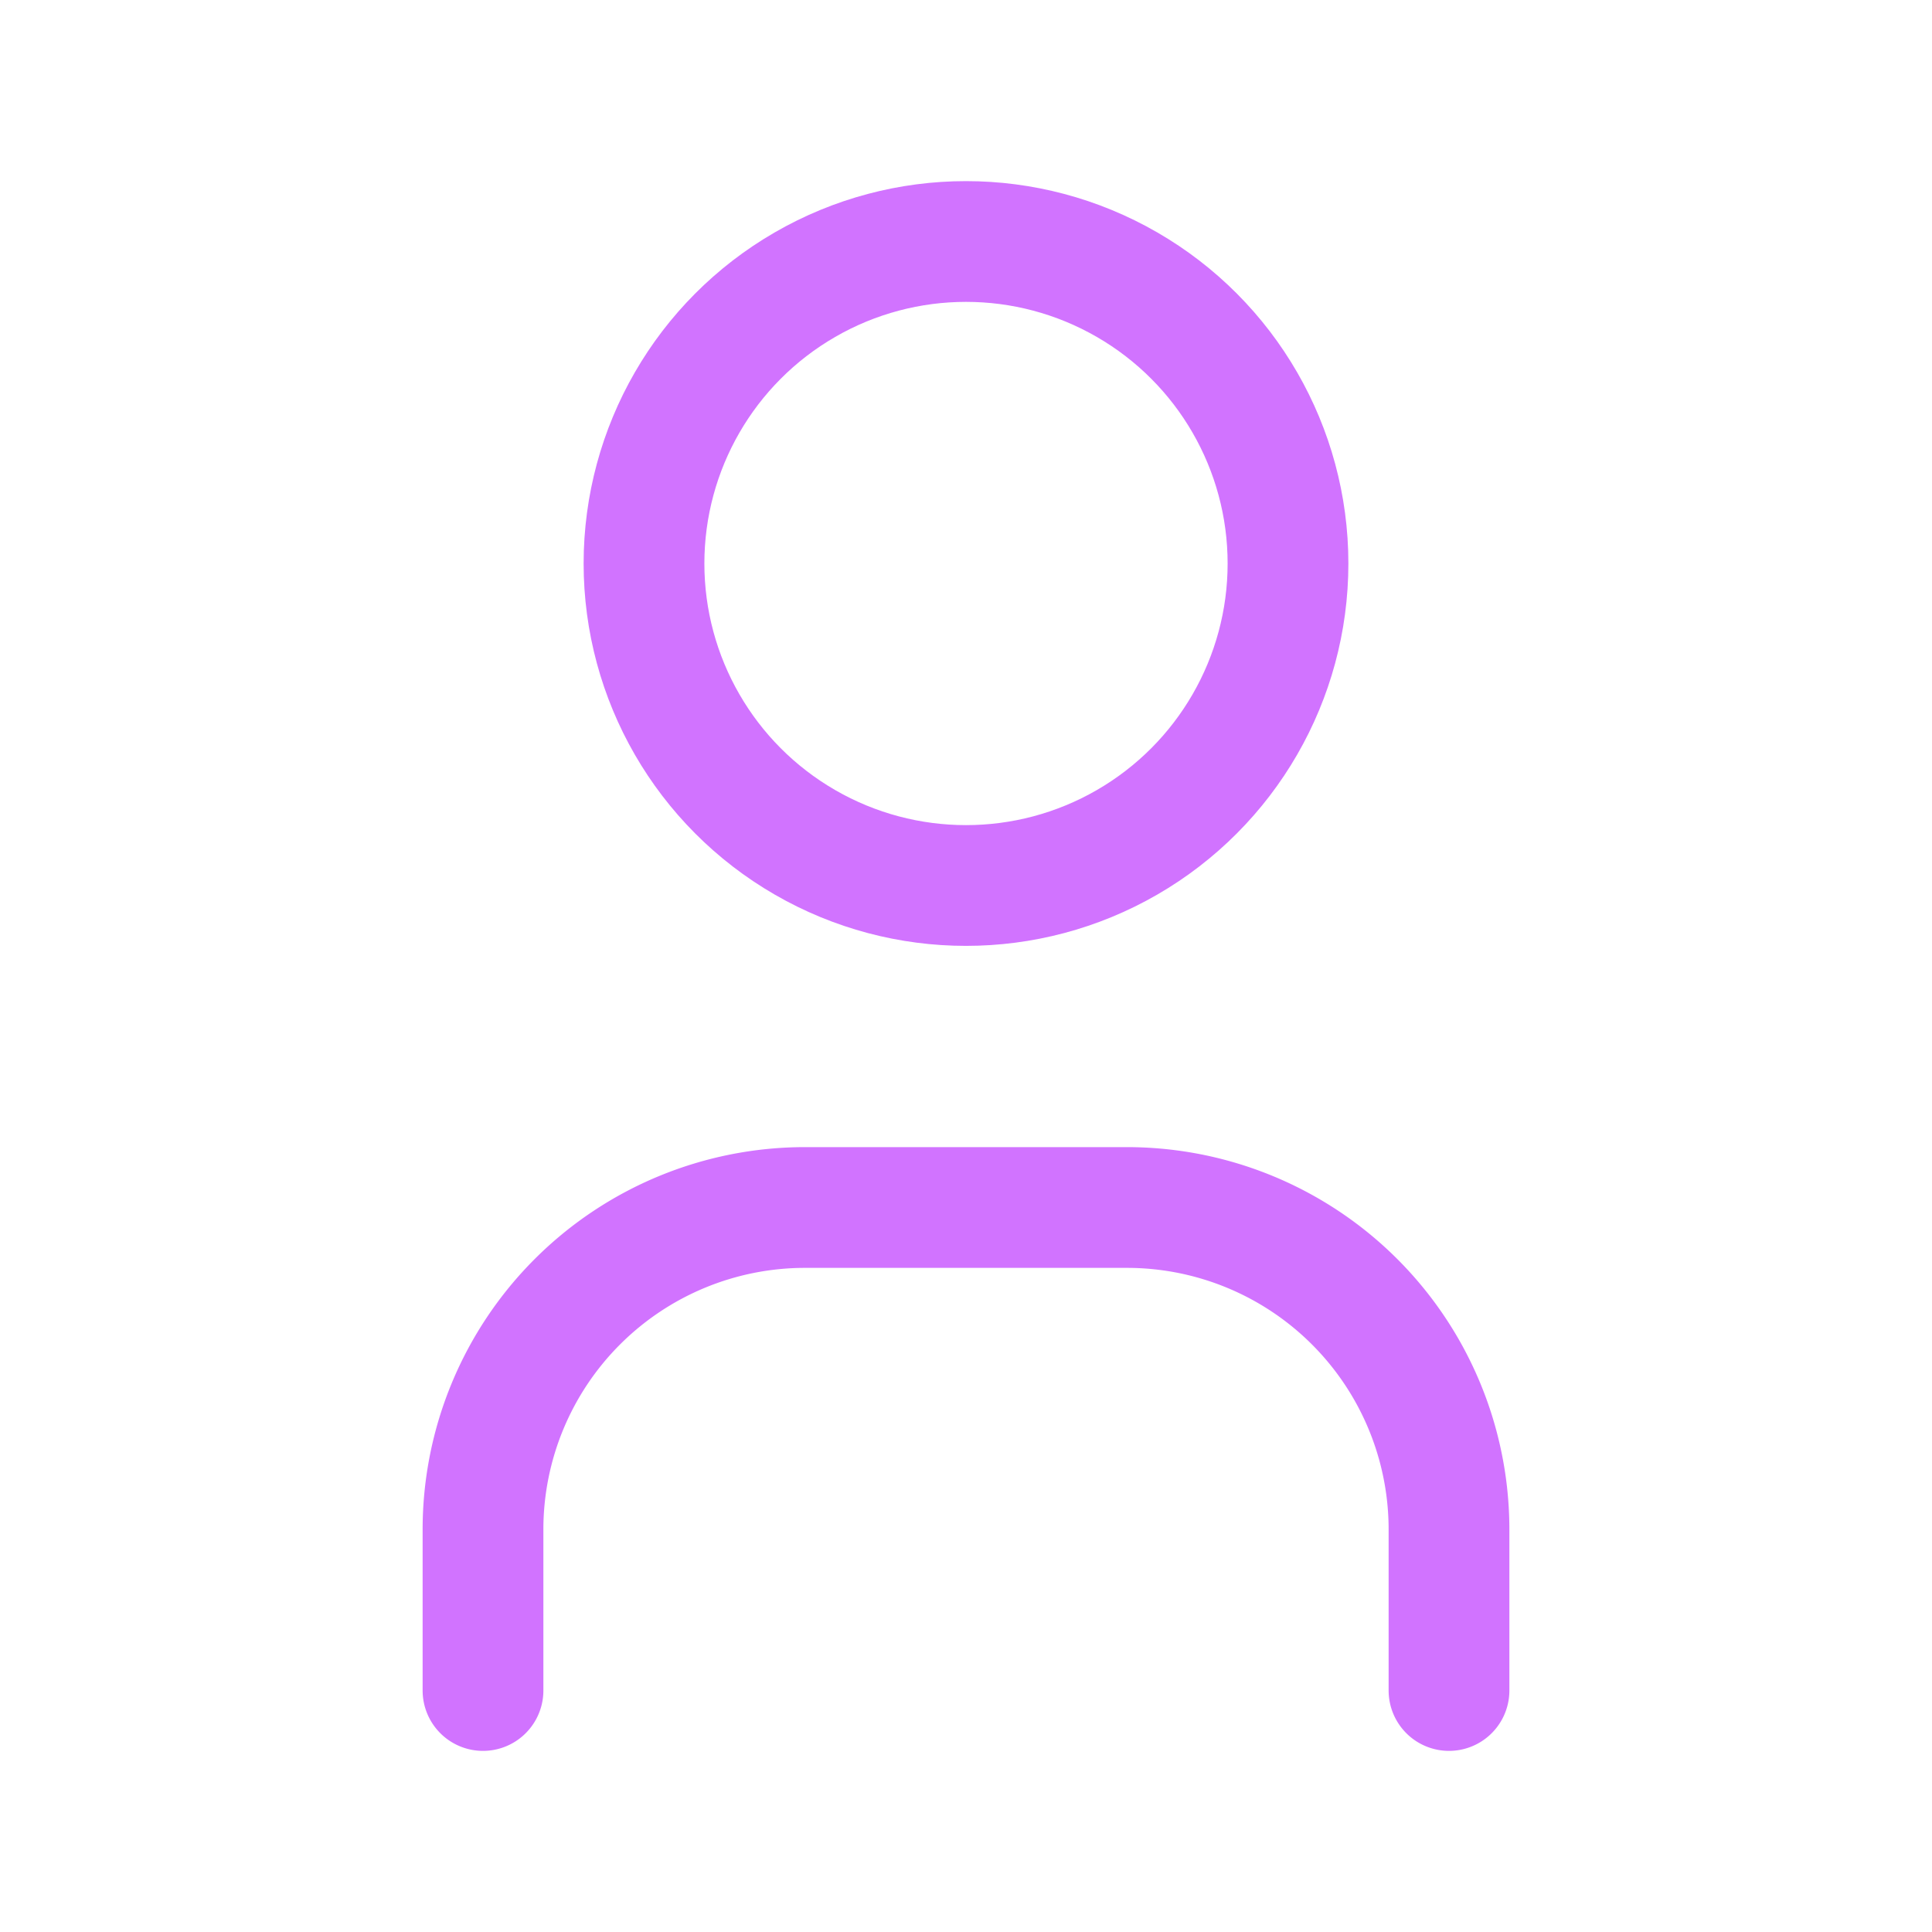 <svg id="Grupo_8653" data-name="Grupo 8653" xmlns="http://www.w3.org/2000/svg" width="24" height="24" viewBox="0 0 24 24">
  <path id="Caminho_21392" data-name="Caminho 21392" d="M0,0H24V24H0Z" fill="none"/>
  <circle id="Elipse_29" data-name="Elipse 29" cx="4" cy="4" r="4" transform="translate(8 3)" fill="none" stroke="#d173ff" stroke-linecap="round" stroke-linejoin="round" stroke-width="1.5"/>
  <path id="Caminho_21393" data-name="Caminho 21393" d="M6,21V19a4,4,0,0,1,4-4h4a4,4,0,0,1,4,4v2" fill="none" stroke="#d173ff" stroke-linecap="round" stroke-linejoin="round" stroke-width="1.5"/>
</svg>
